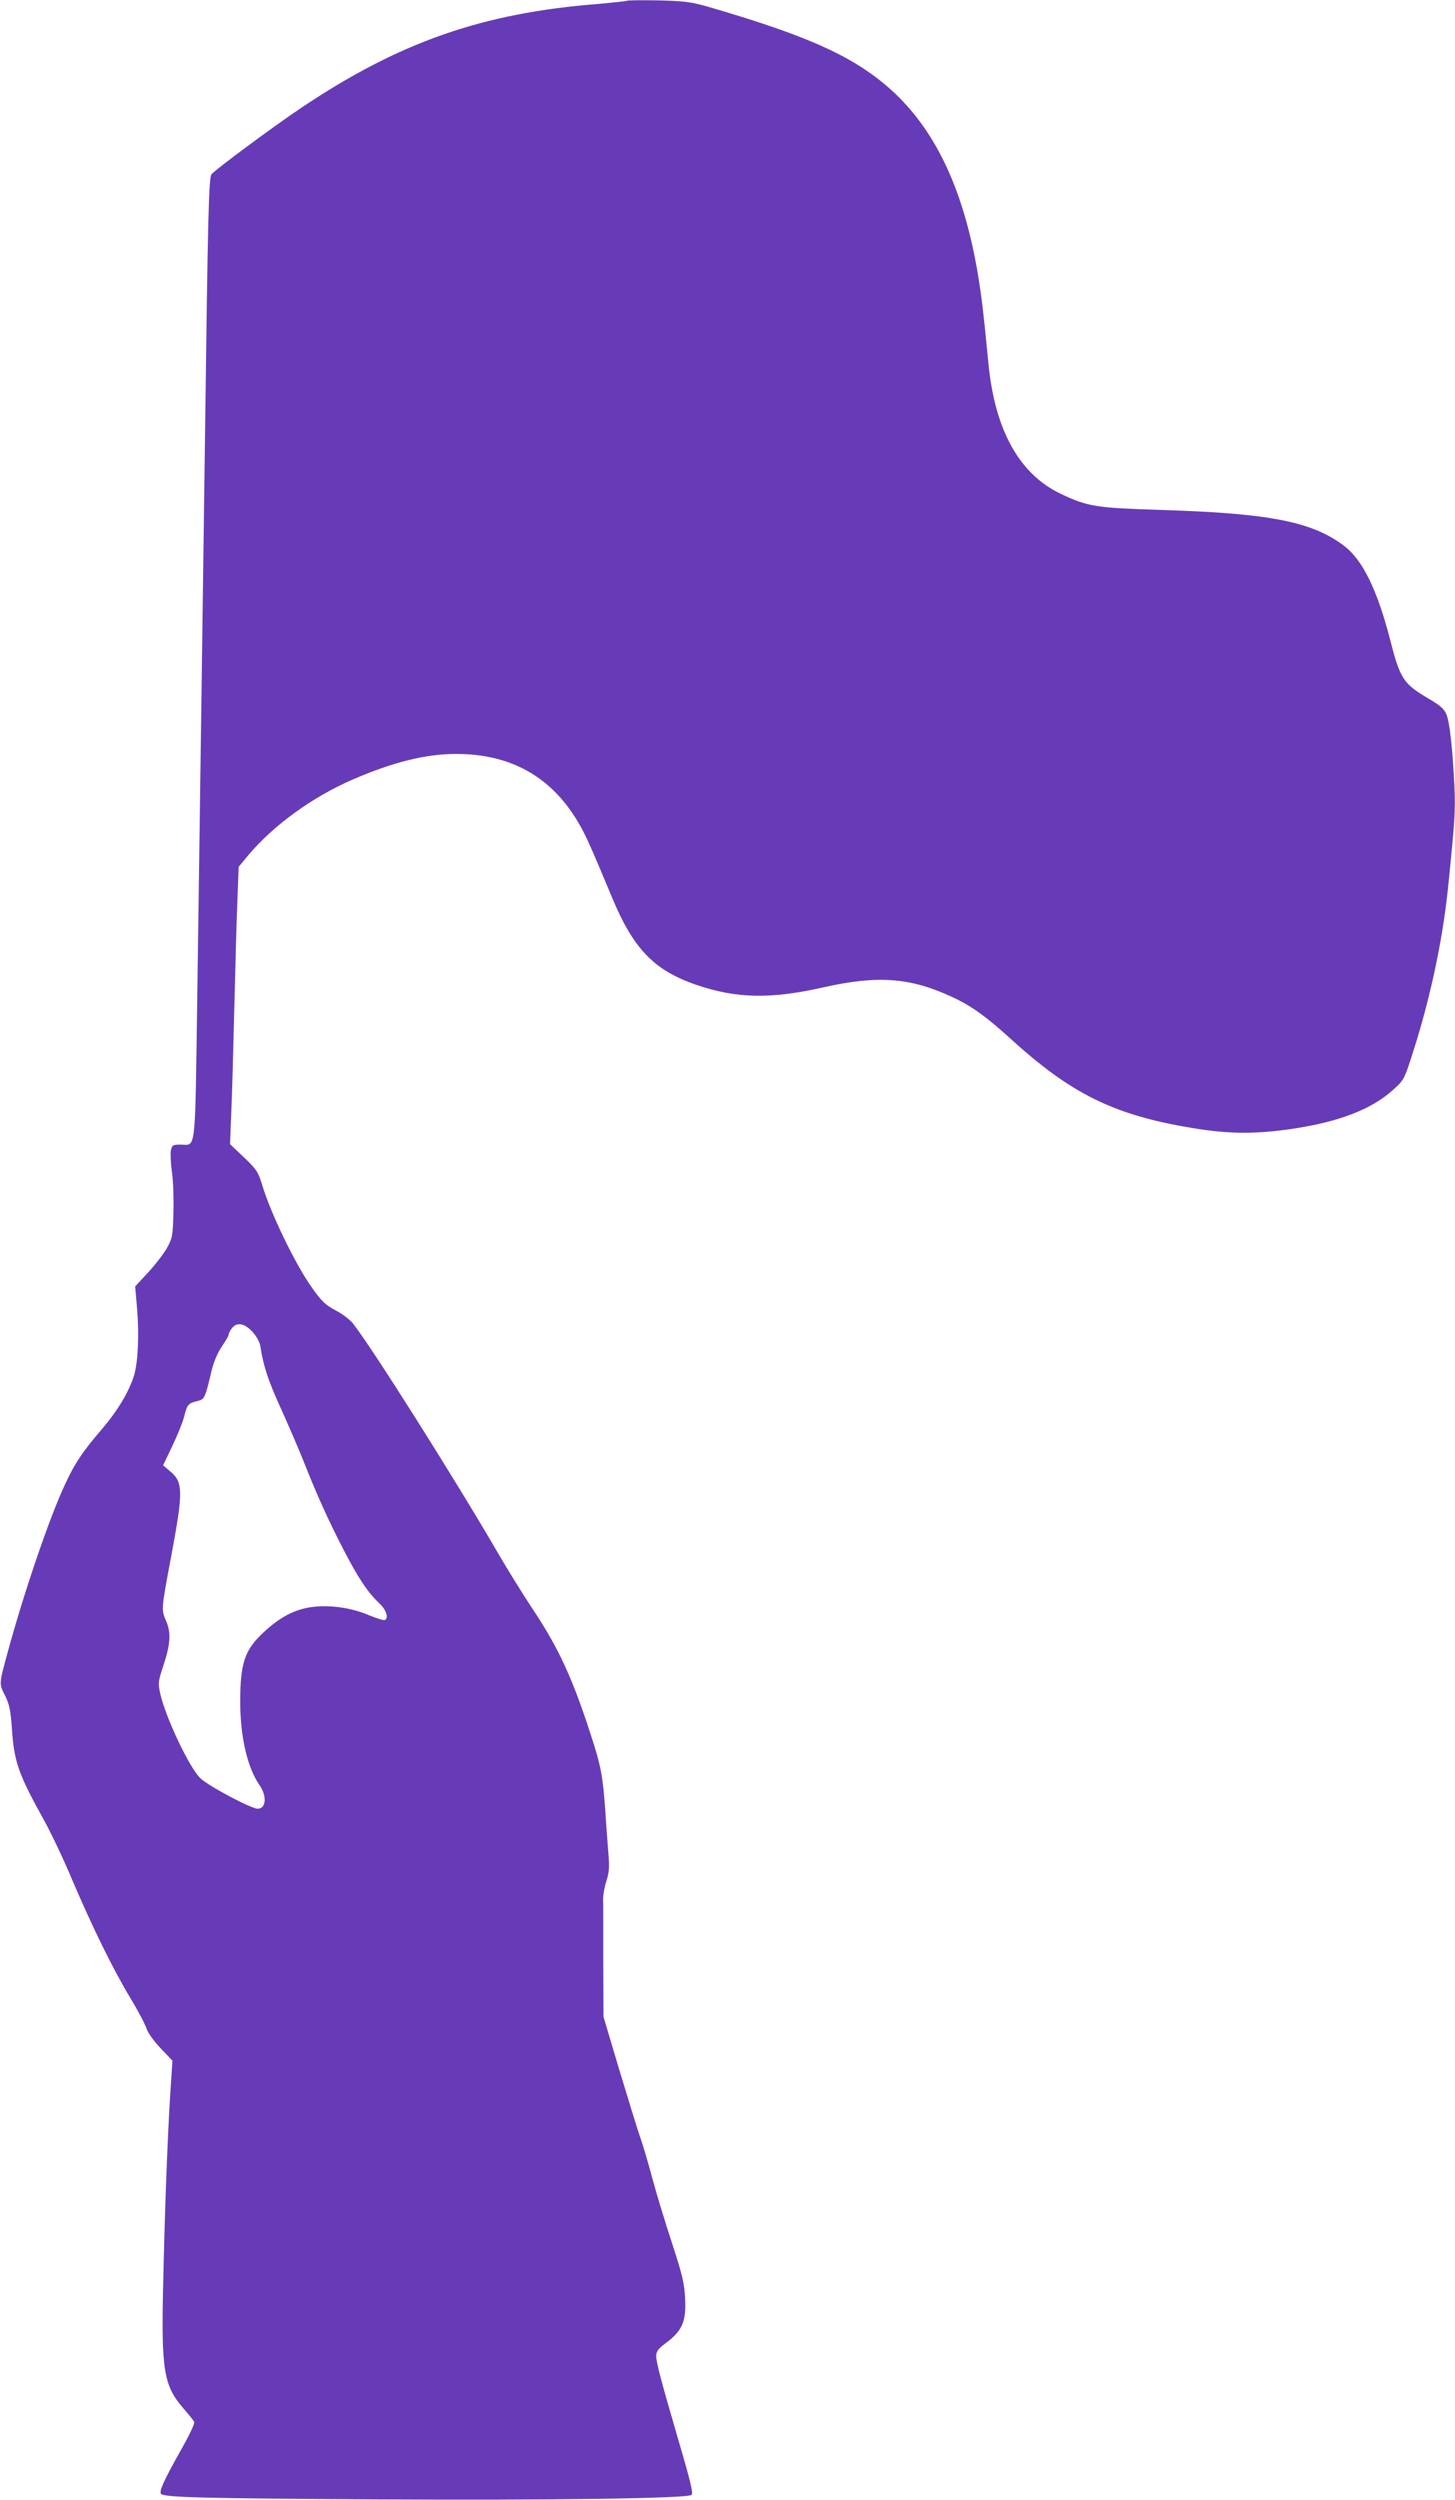 <?xml version="1.0" standalone="no"?>
<!DOCTYPE svg PUBLIC "-//W3C//DTD SVG 20010904//EN"
 "http://www.w3.org/TR/2001/REC-SVG-20010904/DTD/svg10.dtd">
<svg version="1.0" xmlns="http://www.w3.org/2000/svg"
 width="745pt" height="1280pt" viewBox="0 0 745 1280"
 preserveAspectRatio="xMidYMid meet">
<g transform="translate(0,1280) scale(0.1,-0.1)"
fill="#673ab7" stroke="none">
<path d="M3210 12796 c-3 -2 -68 -9 -145 -16 -593 -46 -1020 -195 -1521 -531
-138 -92 -440 -316 -461 -341 -14 -16 -19 -221 -33 -1323 -12 -874 -25 -1857
-40 -2895 -12 -812 -5 -750 -86 -750 -39 0 -43 -3 -49 -29 -3 -16 -1 -66 5
-109 7 -44 10 -138 8 -209 -3 -120 -5 -131 -33 -182 -17 -30 -60 -86 -97 -126
l-66 -71 10 -115 c11 -131 5 -273 -16 -342 -27 -85 -84 -180 -167 -277 -98
-114 -138 -174 -189 -286 -79 -170 -209 -552 -291 -854 -45 -165 -44 -160 -13
-221 22 -45 28 -73 35 -169 11 -170 33 -232 165 -470 35 -63 100 -200 144
-305 103 -241 209 -458 298 -605 38 -63 75 -133 82 -155 8 -24 38 -65 73 -102
l60 -63 -12 -182 c-14 -229 -28 -606 -36 -983 -9 -422 4 -499 104 -615 26 -30
51 -61 55 -68 5 -8 -23 -67 -73 -155 -83 -148 -108 -203 -96 -215 18 -18 227
-23 1103 -28 900 -5 1595 5 1613 23 9 9 -3 62 -71 293 -85 291 -110 386 -110
417 0 25 9 38 54 71 80 61 100 108 94 225 -4 79 -14 119 -65 277 -34 102 -80
253 -102 335 -22 83 -52 184 -67 225 -14 41 -61 194 -105 340 l-79 265 -1 280
c0 154 0 298 -1 321 0 22 7 64 17 94 13 40 16 70 11 129 -3 42 -11 141 -16
221 -13 188 -22 237 -77 405 -94 290 -166 444 -302 647 -48 73 -123 194 -166
268 -221 381 -661 1078 -750 1187 -15 18 -54 48 -88 65 -51 28 -71 46 -120
116 -87 123 -212 382 -256 530 -19 62 -28 76 -92 137 l-71 67 6 157 c4 86 11
332 16 546 5 215 12 463 16 553 l6 164 48 58 c130 155 330 300 538 390 207 89
372 130 528 130 279 0 486 -116 624 -349 37 -62 64 -122 174 -386 109 -263
215 -372 428 -446 209 -72 385 -75 658 -13 278 62 444 49 659 -52 95 -44 172
-100 291 -208 313 -286 533 -395 935 -461 184 -31 321 -32 507 -5 245 36 413
101 524 203 53 48 55 52 99 190 89 278 151 571 179 837 35 345 39 400 33 525
-9 189 -24 328 -41 368 -11 26 -31 45 -84 76 -138 81 -152 102 -206 313 -64
247 -139 401 -232 472 -164 125 -380 168 -934 185 -341 11 -380 17 -519 83
-212 101 -337 326 -370 668 -27 279 -34 332 -52 445 -71 431 -211 735 -432
942 -192 178 -426 286 -957 440 -82 23 -117 28 -250 31 -86 1 -158 1 -160 -2z
m-1917 -6815 c23 -26 38 -54 41 -78 14 -95 40 -174 107 -320 39 -87 89 -203
111 -258 67 -170 127 -304 205 -455 78 -151 126 -223 187 -280 34 -33 47 -72
27 -84 -5 -3 -41 8 -80 24 -95 41 -211 56 -305 41 -83 -14 -152 -51 -231 -123
-102 -93 -125 -160 -125 -361 0 -179 37 -337 98 -425 40 -57 35 -122 -9 -122
-33 0 -253 117 -293 156 -57 55 -179 313 -206 435 -11 51 -10 61 14 134 39
117 43 174 17 235 -26 60 -26 58 26 335 61 325 61 376 -3 430 l-39 33 47 98
c26 55 54 123 61 152 15 61 21 68 67 79 38 10 39 11 74 158 10 42 30 89 51
120 19 28 35 55 35 60 0 6 7 21 16 33 25 35 65 29 107 -17z"/>
</g>
</svg>
